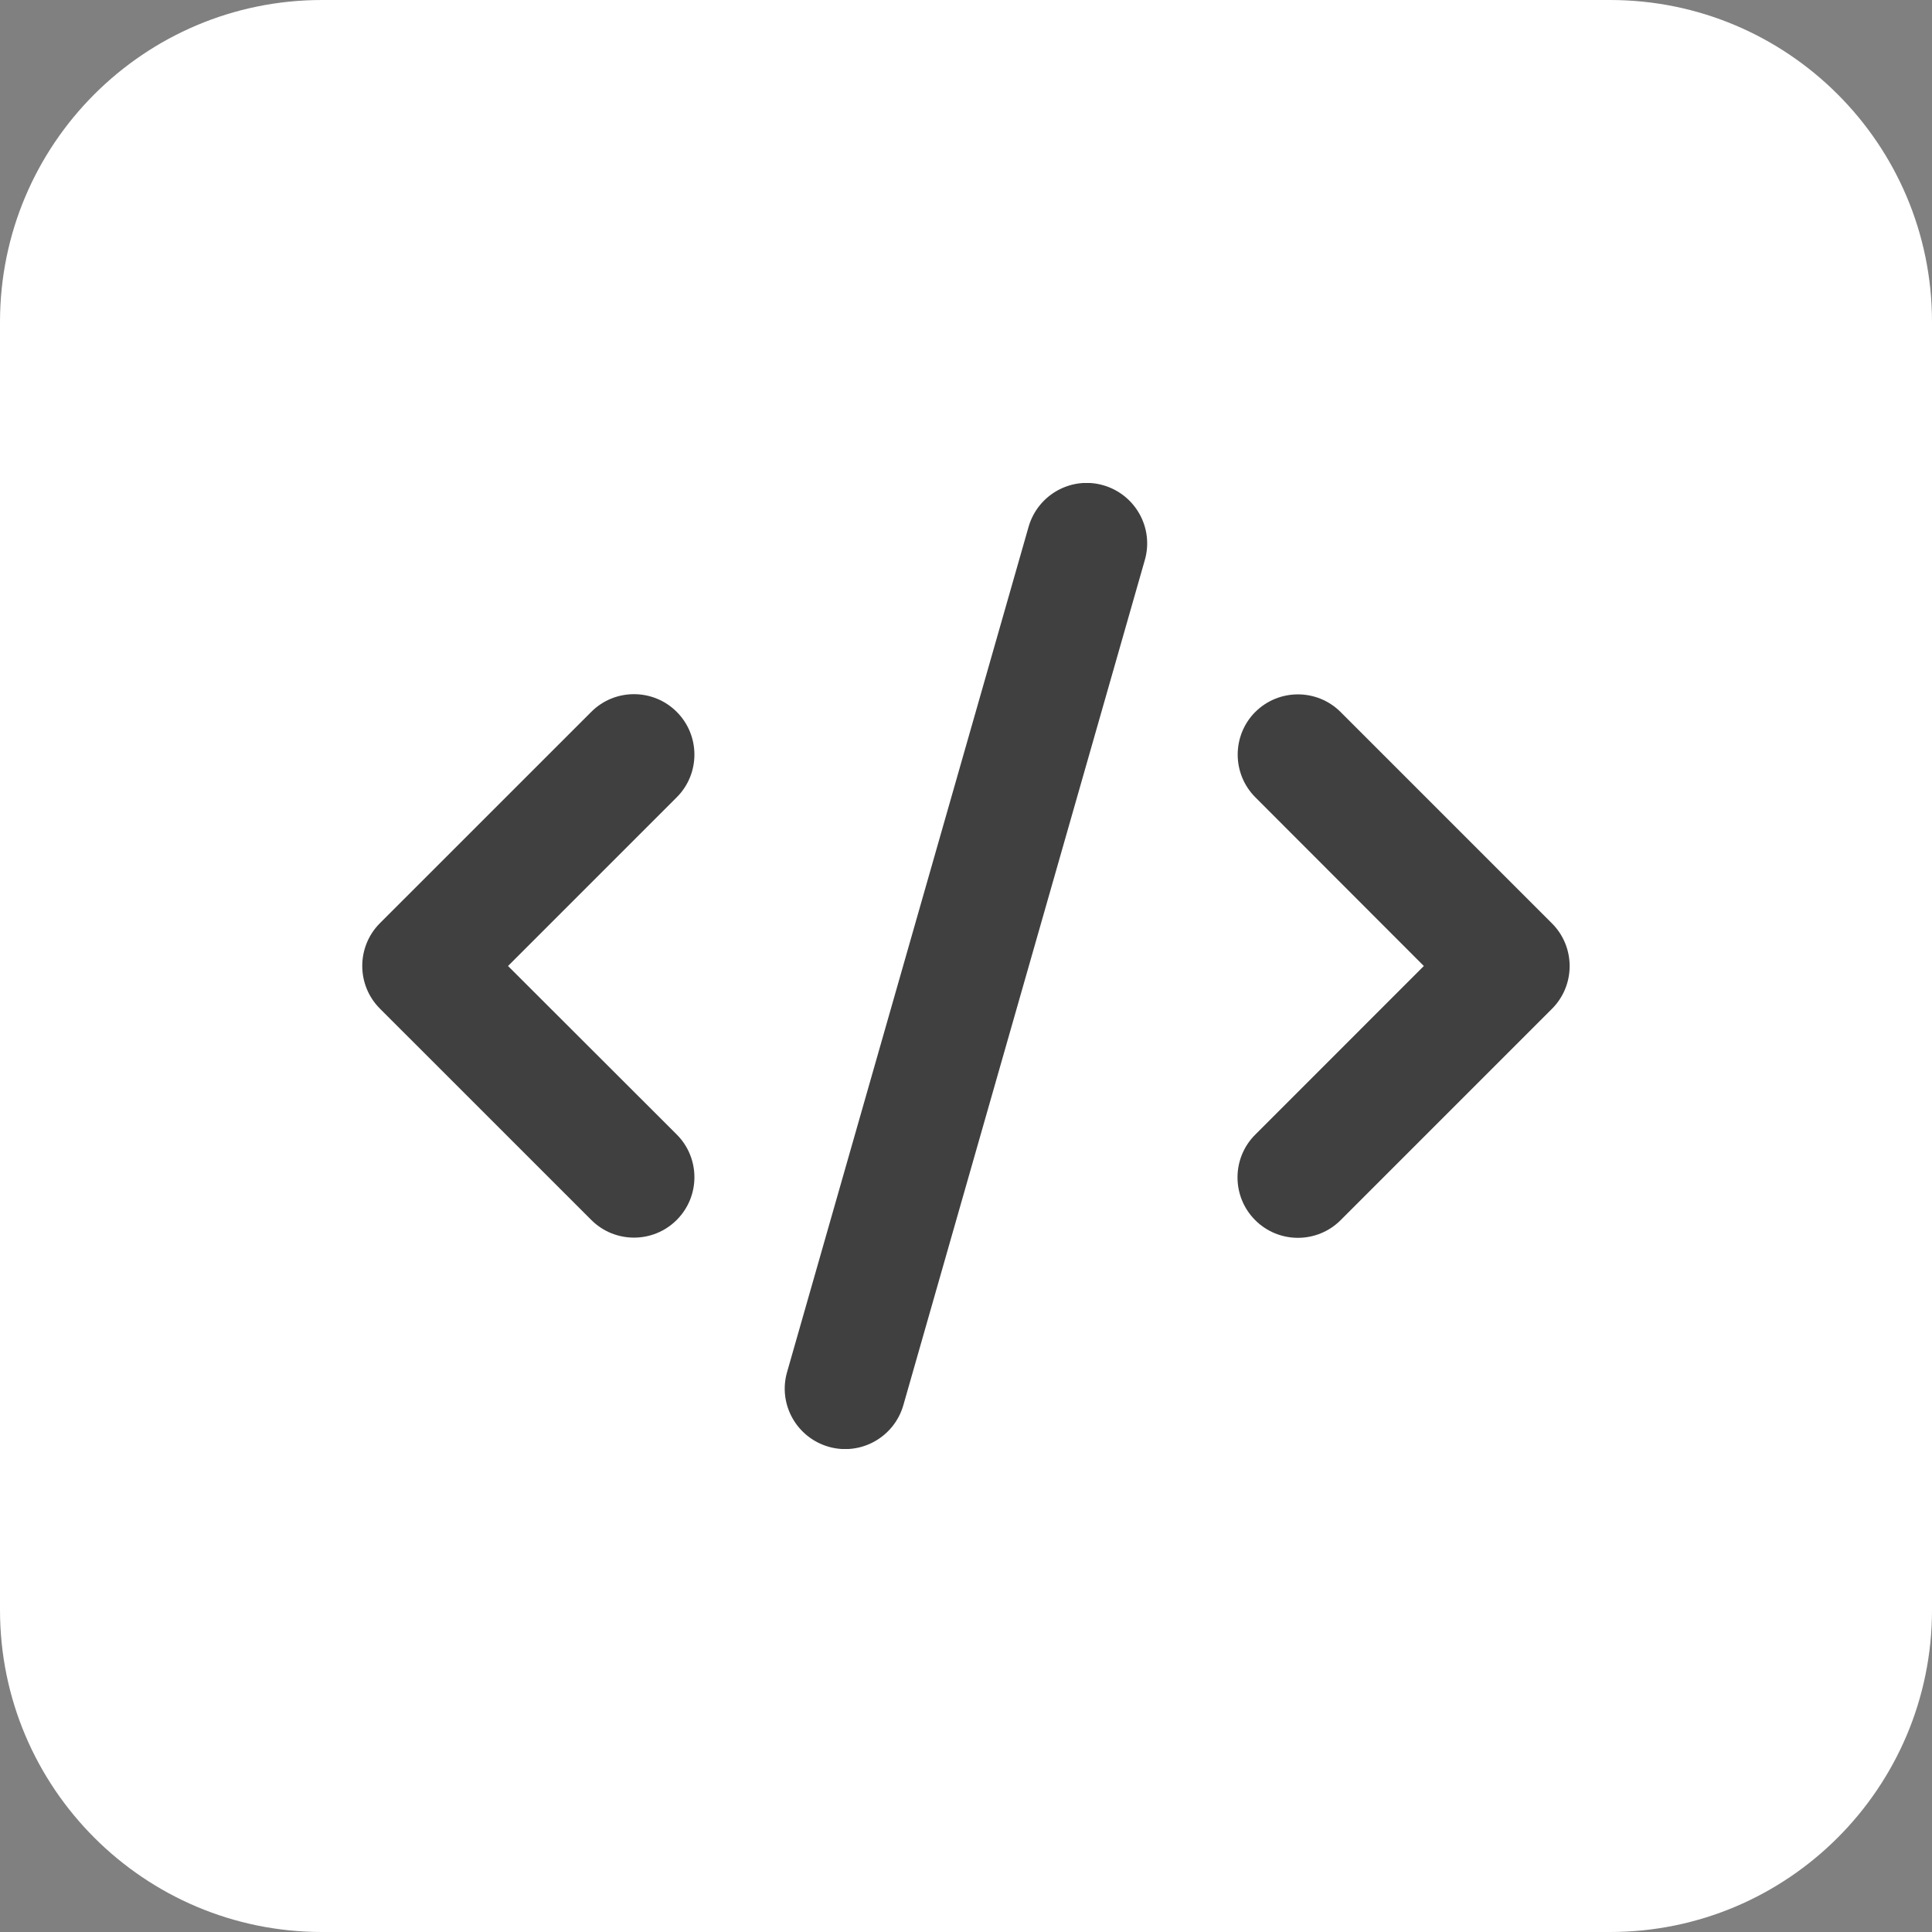 <svg width="48" height="48" viewBox="0 0 48 48" fill="none" xmlns="http://www.w3.org/2000/svg">
<rect x="0" y="0" width="48" height="48" fill="#808080" stroke="none"/>
<path d="M0 8C0 3.582 3.582 0 8 0H40C44.418 0 48 3.582 48 8V40C48 44.418 44.418 48 40 48H8C3.582 48 0 44.418 0 40V8Z" fill="white"/>
<g clip-path="url(#clip0_206_4896)">
<path d="M27.411 12.056C26.614 11.827 25.785 12.291 25.555 13.088L19.555 34.088C19.325 34.885 19.79 35.714 20.586 35.944C21.383 36.173 22.213 35.709 22.443 34.913L28.443 13.913C28.672 13.116 28.208 12.286 27.411 12.056ZM31.189 17.686C30.604 18.272 30.604 19.224 31.189 19.809L35.375 24L31.185 28.191C30.599 28.777 30.599 29.728 31.185 30.314C31.771 30.9 32.722 30.9 33.308 30.314L38.558 25.064C39.144 24.478 39.144 23.527 38.558 22.941L33.308 17.691C32.722 17.105 31.771 17.105 31.185 17.691L31.189 17.686ZM16.813 17.686C16.227 17.1 15.275 17.1 14.69 17.686L9.439 22.936C8.854 23.522 8.854 24.474 9.439 25.059L14.69 30.309C15.275 30.895 16.227 30.895 16.813 30.309C17.399 29.724 17.399 28.772 16.813 28.186L12.622 24L16.813 19.809C17.399 19.224 17.399 18.272 16.813 17.686Z" fill="#404040"/>
</g>
<defs>
<clipPath id="clip0_206_4896">
<rect width="30" height="24" fill="white" transform="translate(9 12)"/>
</clipPath>
</defs>
</svg>
